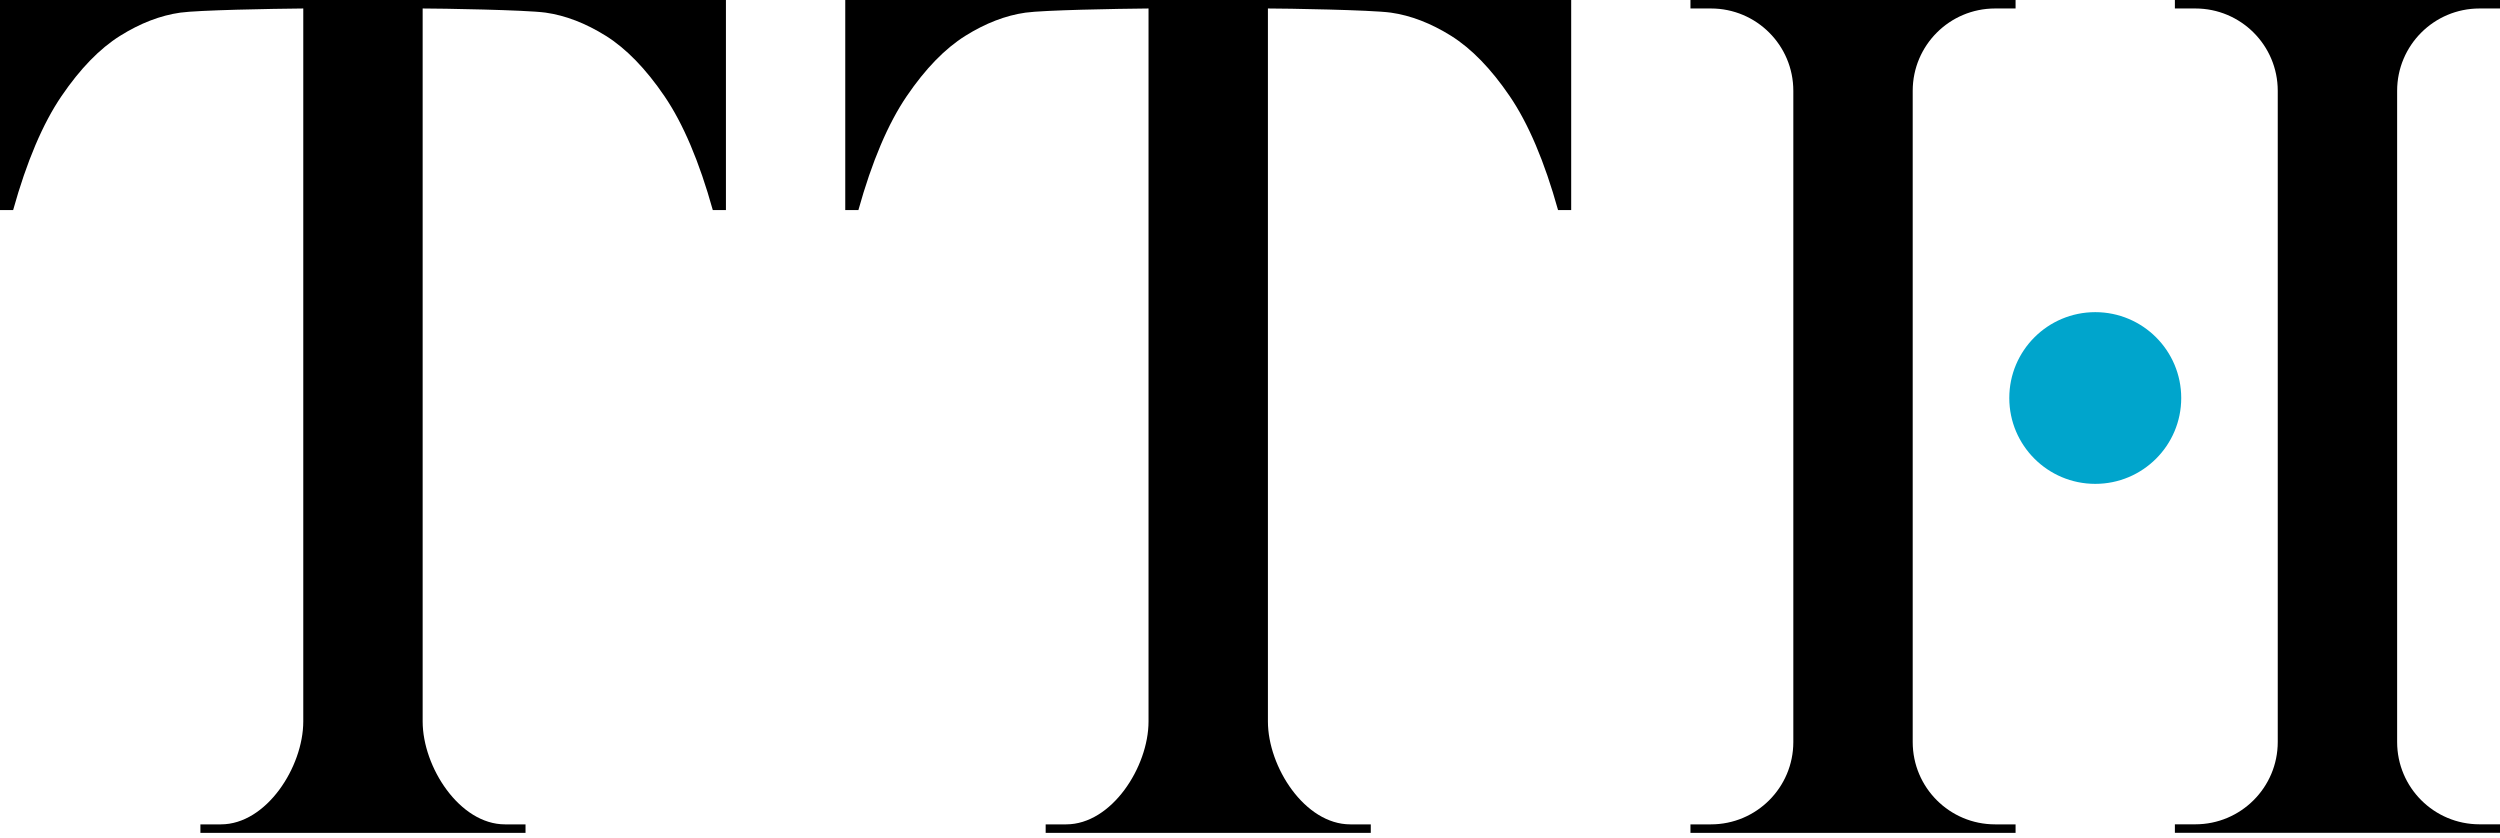 <svg width="400" height="134" viewBox="0 0 400 134" fill="none" xmlns="http://www.w3.org/2000/svg"><g clip-path="url(#clip0_1_39)"><path d="M0 0V33.61H2.102C4.268 25.848 6.846 19.774 9.838 15.381C12.83 10.988 15.947 7.78 19.2 5.741C22.443 3.711 25.659 2.471 28.849 2.021C31.724 1.617 43.421 1.402 48.524 1.357V115.431C48.524 122.708 42.622 131.899 35.344 131.899H32.065V133.255H84.084V131.899H80.805C73.528 131.899 67.625 122.708 67.625 115.431V1.357C70.356 1.357 84.138 1.581 87.301 2.021C90.481 2.471 93.698 3.711 96.95 5.741C100.193 7.78 103.32 10.988 106.311 15.381C109.303 19.774 111.882 25.848 114.047 33.61H116.149V0H0Z" fill="black"/><path d="M135.241 0V33.61H137.343C139.509 25.848 142.087 19.774 145.079 15.381C148.071 10.988 151.188 7.78 154.44 5.741C157.684 3.711 160.9 2.471 164.09 2.021C166.965 1.617 178.662 1.402 183.765 1.357V115.431C183.765 122.708 177.863 131.899 170.585 131.899H167.306V133.255H219.325V131.899H216.046C208.769 131.899 202.866 122.708 202.866 115.431V1.357C205.597 1.357 219.379 1.581 222.542 2.021C225.722 2.471 228.938 3.711 232.191 5.741C235.434 7.78 238.561 10.988 241.552 15.381C244.544 19.774 247.123 25.848 249.288 33.61H251.39V0H135.259H135.241Z" fill="black"/><path d="M306.033 118.728C306.033 126.005 311.936 131.899 319.213 131.899H322.492V133.255H270.473V131.899H273.752C281.03 131.899 286.932 125.996 286.932 118.728V14.528C286.932 7.25 281.03 1.357 273.752 1.357H270.473V0H322.492V1.357H319.213C311.936 1.357 306.033 7.259 306.033 14.528V118.719V118.728Z" fill="black"/><path d="M364.44 14.528C364.44 7.25 358.537 1.357 351.26 1.357H347.981V0H400V1.357H396.721C389.443 1.357 383.541 7.259 383.541 14.528V118.719C383.541 125.996 389.443 131.89 396.721 131.89H400V133.246H347.981V131.89H351.26C358.537 131.89 364.44 125.987 364.44 118.719V14.528Z" fill="black"/><path d="M335.241 77.418C342.838 77.418 348.996 71.268 348.996 63.681C348.996 56.094 342.838 49.944 335.241 49.944C327.644 49.944 321.486 56.094 321.486 63.681C321.486 71.268 327.644 77.418 335.241 77.418Z" fill="#00A5CC"/></g><defs><clipPath id="clip0_1_39"><rect width="400" height="133.255" fill="white"/></clipPath></defs></svg>